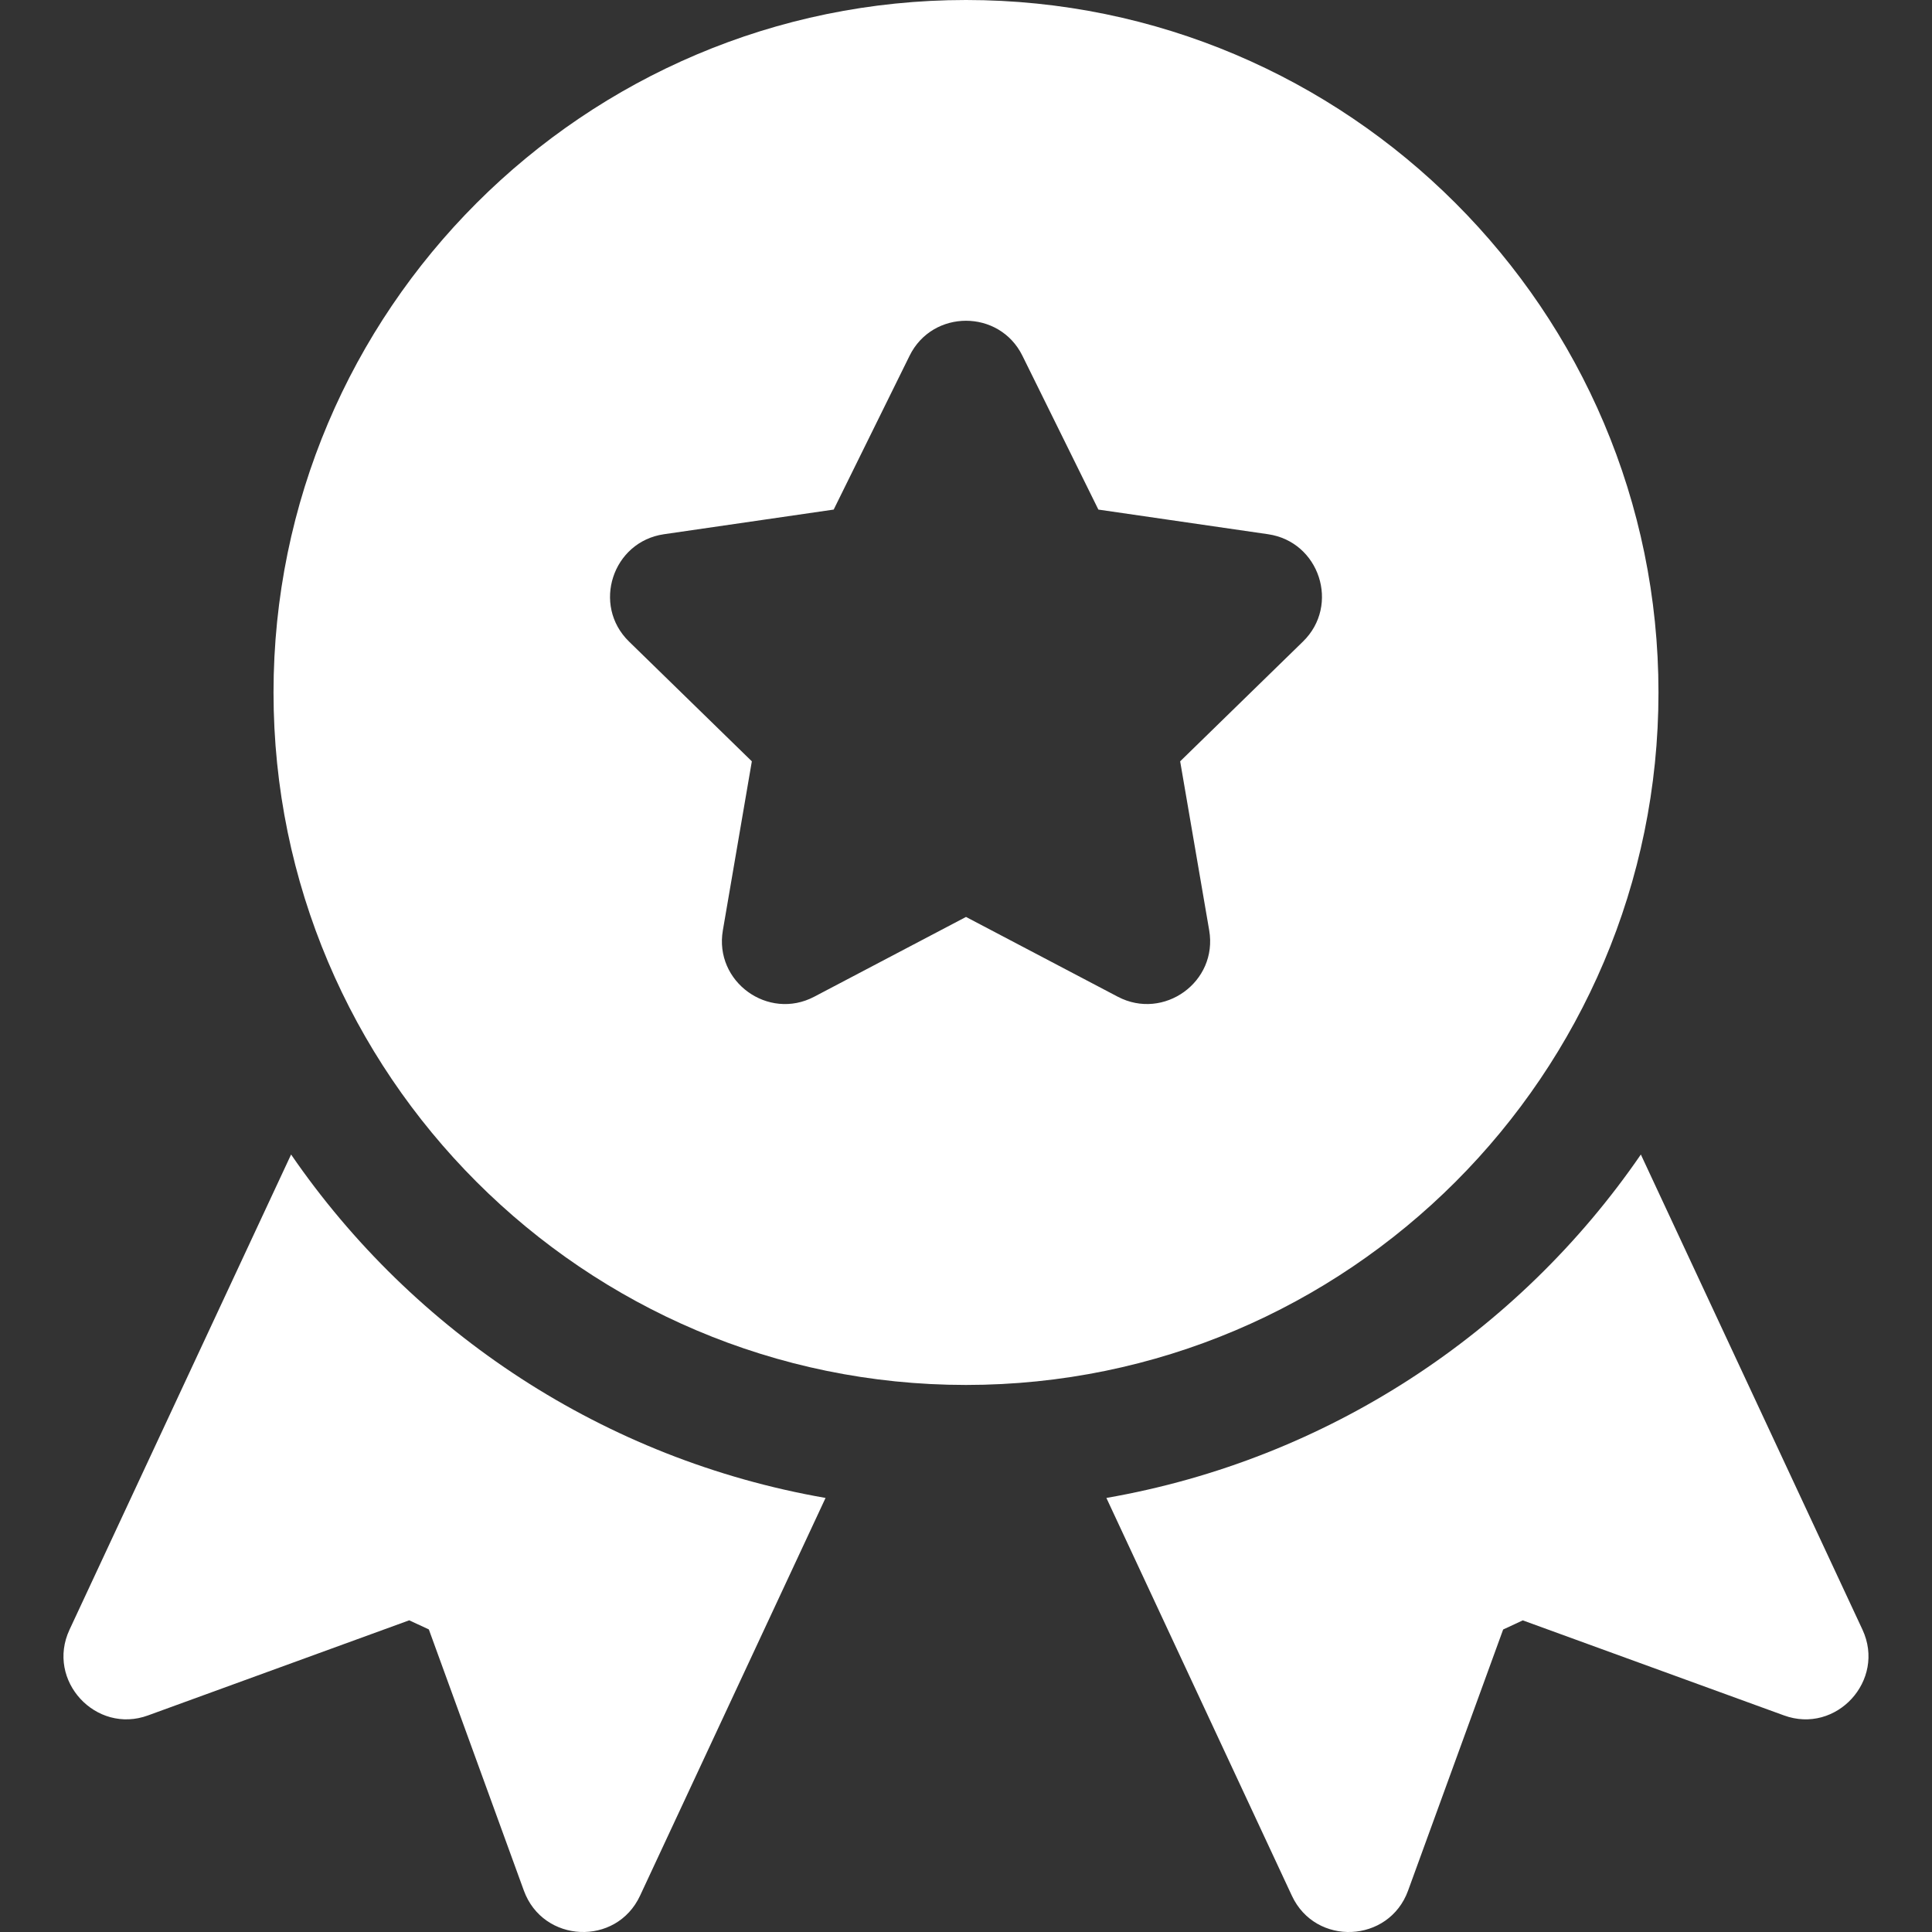 <svg width="33" height="33" viewBox="0 0 33 33" fill="none" xmlns="http://www.w3.org/2000/svg">
<rect x="0" y="0" width="33" height="33" fill="#333333" stroke="none"/>
<g clip-path="url(#clip0_1513_9549)">
<path d="M31.812 27.835L28.027 19.72C25.938 22.762 22.675 24.929 18.898 25.586L22.066 32.38C22.471 33.249 23.725 33.191 24.051 32.293L25.675 27.833L26.01 27.677L30.47 29.3C31.365 29.629 32.216 28.701 31.812 27.835Z" fill="white"/>
<path d="M16.5 0C9.978 0 4.672 5.306 4.672 11.828C4.672 18.35 9.978 23.656 16.5 23.656C23.022 23.656 28.328 18.35 28.328 11.828C28.328 5.306 23.022 0 16.5 0ZM22.255 10.959L20.158 13.004L20.654 15.891C20.805 16.773 19.876 17.436 19.093 17.025L16.5 15.662L13.907 17.025C13.12 17.438 12.196 16.768 12.347 15.891L12.842 13.004L10.745 10.959C10.107 10.338 10.461 9.253 11.341 9.125L14.24 8.704L15.536 6.077C15.928 5.28 17.071 5.279 17.464 6.077L18.761 8.704L21.66 9.125C22.539 9.253 22.893 10.338 22.255 10.959Z" fill="white"/>
<path d="M4.972 19.72L1.188 27.835C0.781 28.705 1.64 29.628 2.53 29.3L6.99 27.676L7.325 27.832L8.948 32.293C9.274 33.189 10.527 33.251 10.933 32.379L14.101 25.586C10.324 24.929 7.062 22.763 4.972 19.72Z" fill="white"/>
</g>
<defs>
<clipPath id="clip0_1513_9549">
<rect width="33" height="33" fill="white"/>
</clipPath>
</defs>
</svg>
